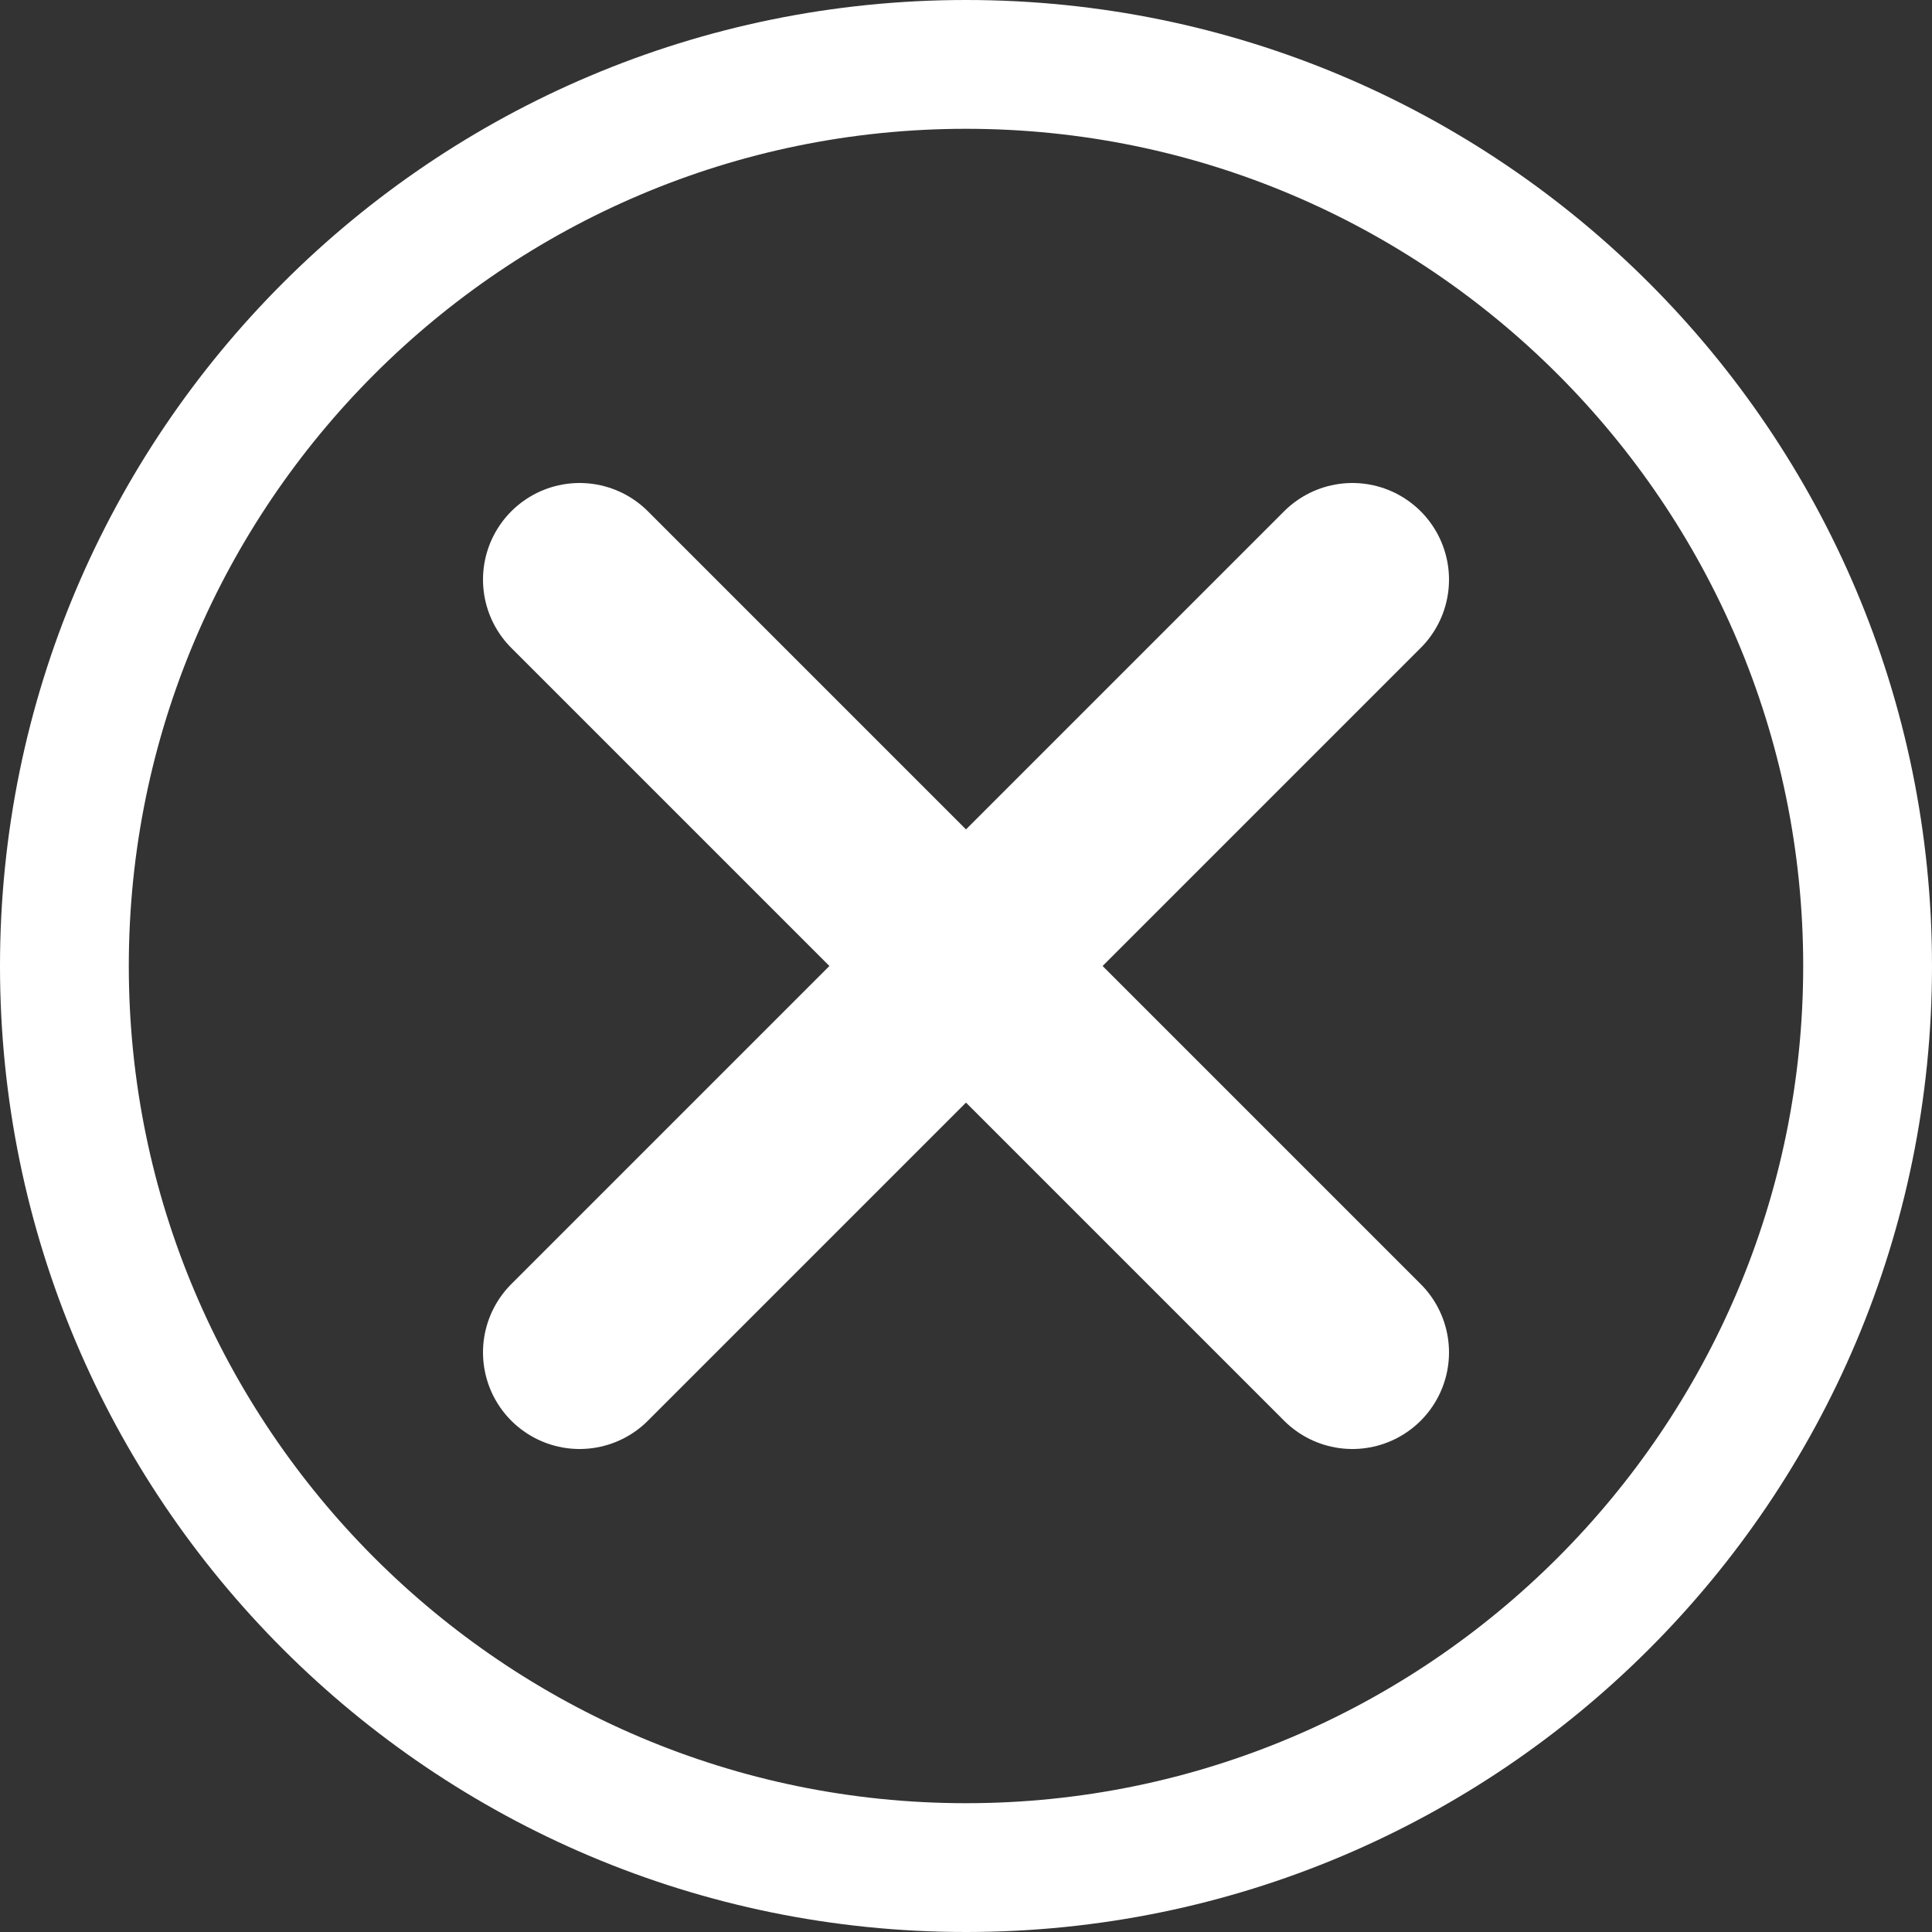 <svg version="1.1" xmlns="http://www.w3.org/2000/svg" xmlns:xlink="http://www.w3.org/1999/xlink" x="0px" y="0px" width="30px" height="30px" viewBox="0 0 30 30" enable-background="new 0 0 30 30" xml:space="preserve">
<rect x="0" y="0" width="30" height="30" fill="#333333" stroke="none"/>
<path fill="#FFFFFF" d="M15,2c7.168,0,13,5.832,13,13c0,7.168-5.832,13-13,13C7.832,28,2,22.168,2,15C2,7.832,7.832,2,15,2 M15,0 C6.715,0,0,6.716,0,15c0,8.285,6.715,15,15,15c8.284,0,15-6.715,15-15C30,6.716,23.284,0,15,0L15,0z"/>
<line fill="none" stroke="#FFFFFF" stroke-width="3" stroke-linecap="round" stroke-linejoin="round" stroke-miterlimit="10" x1="9" y1="9" x2="21" y2="21"/>
<line fill="none" stroke="#FFFFFF" stroke-width="3" stroke-linecap="round" stroke-linejoin="round" stroke-miterlimit="10" x1="21" y1="9" x2="9" y2="21"/>
</svg>